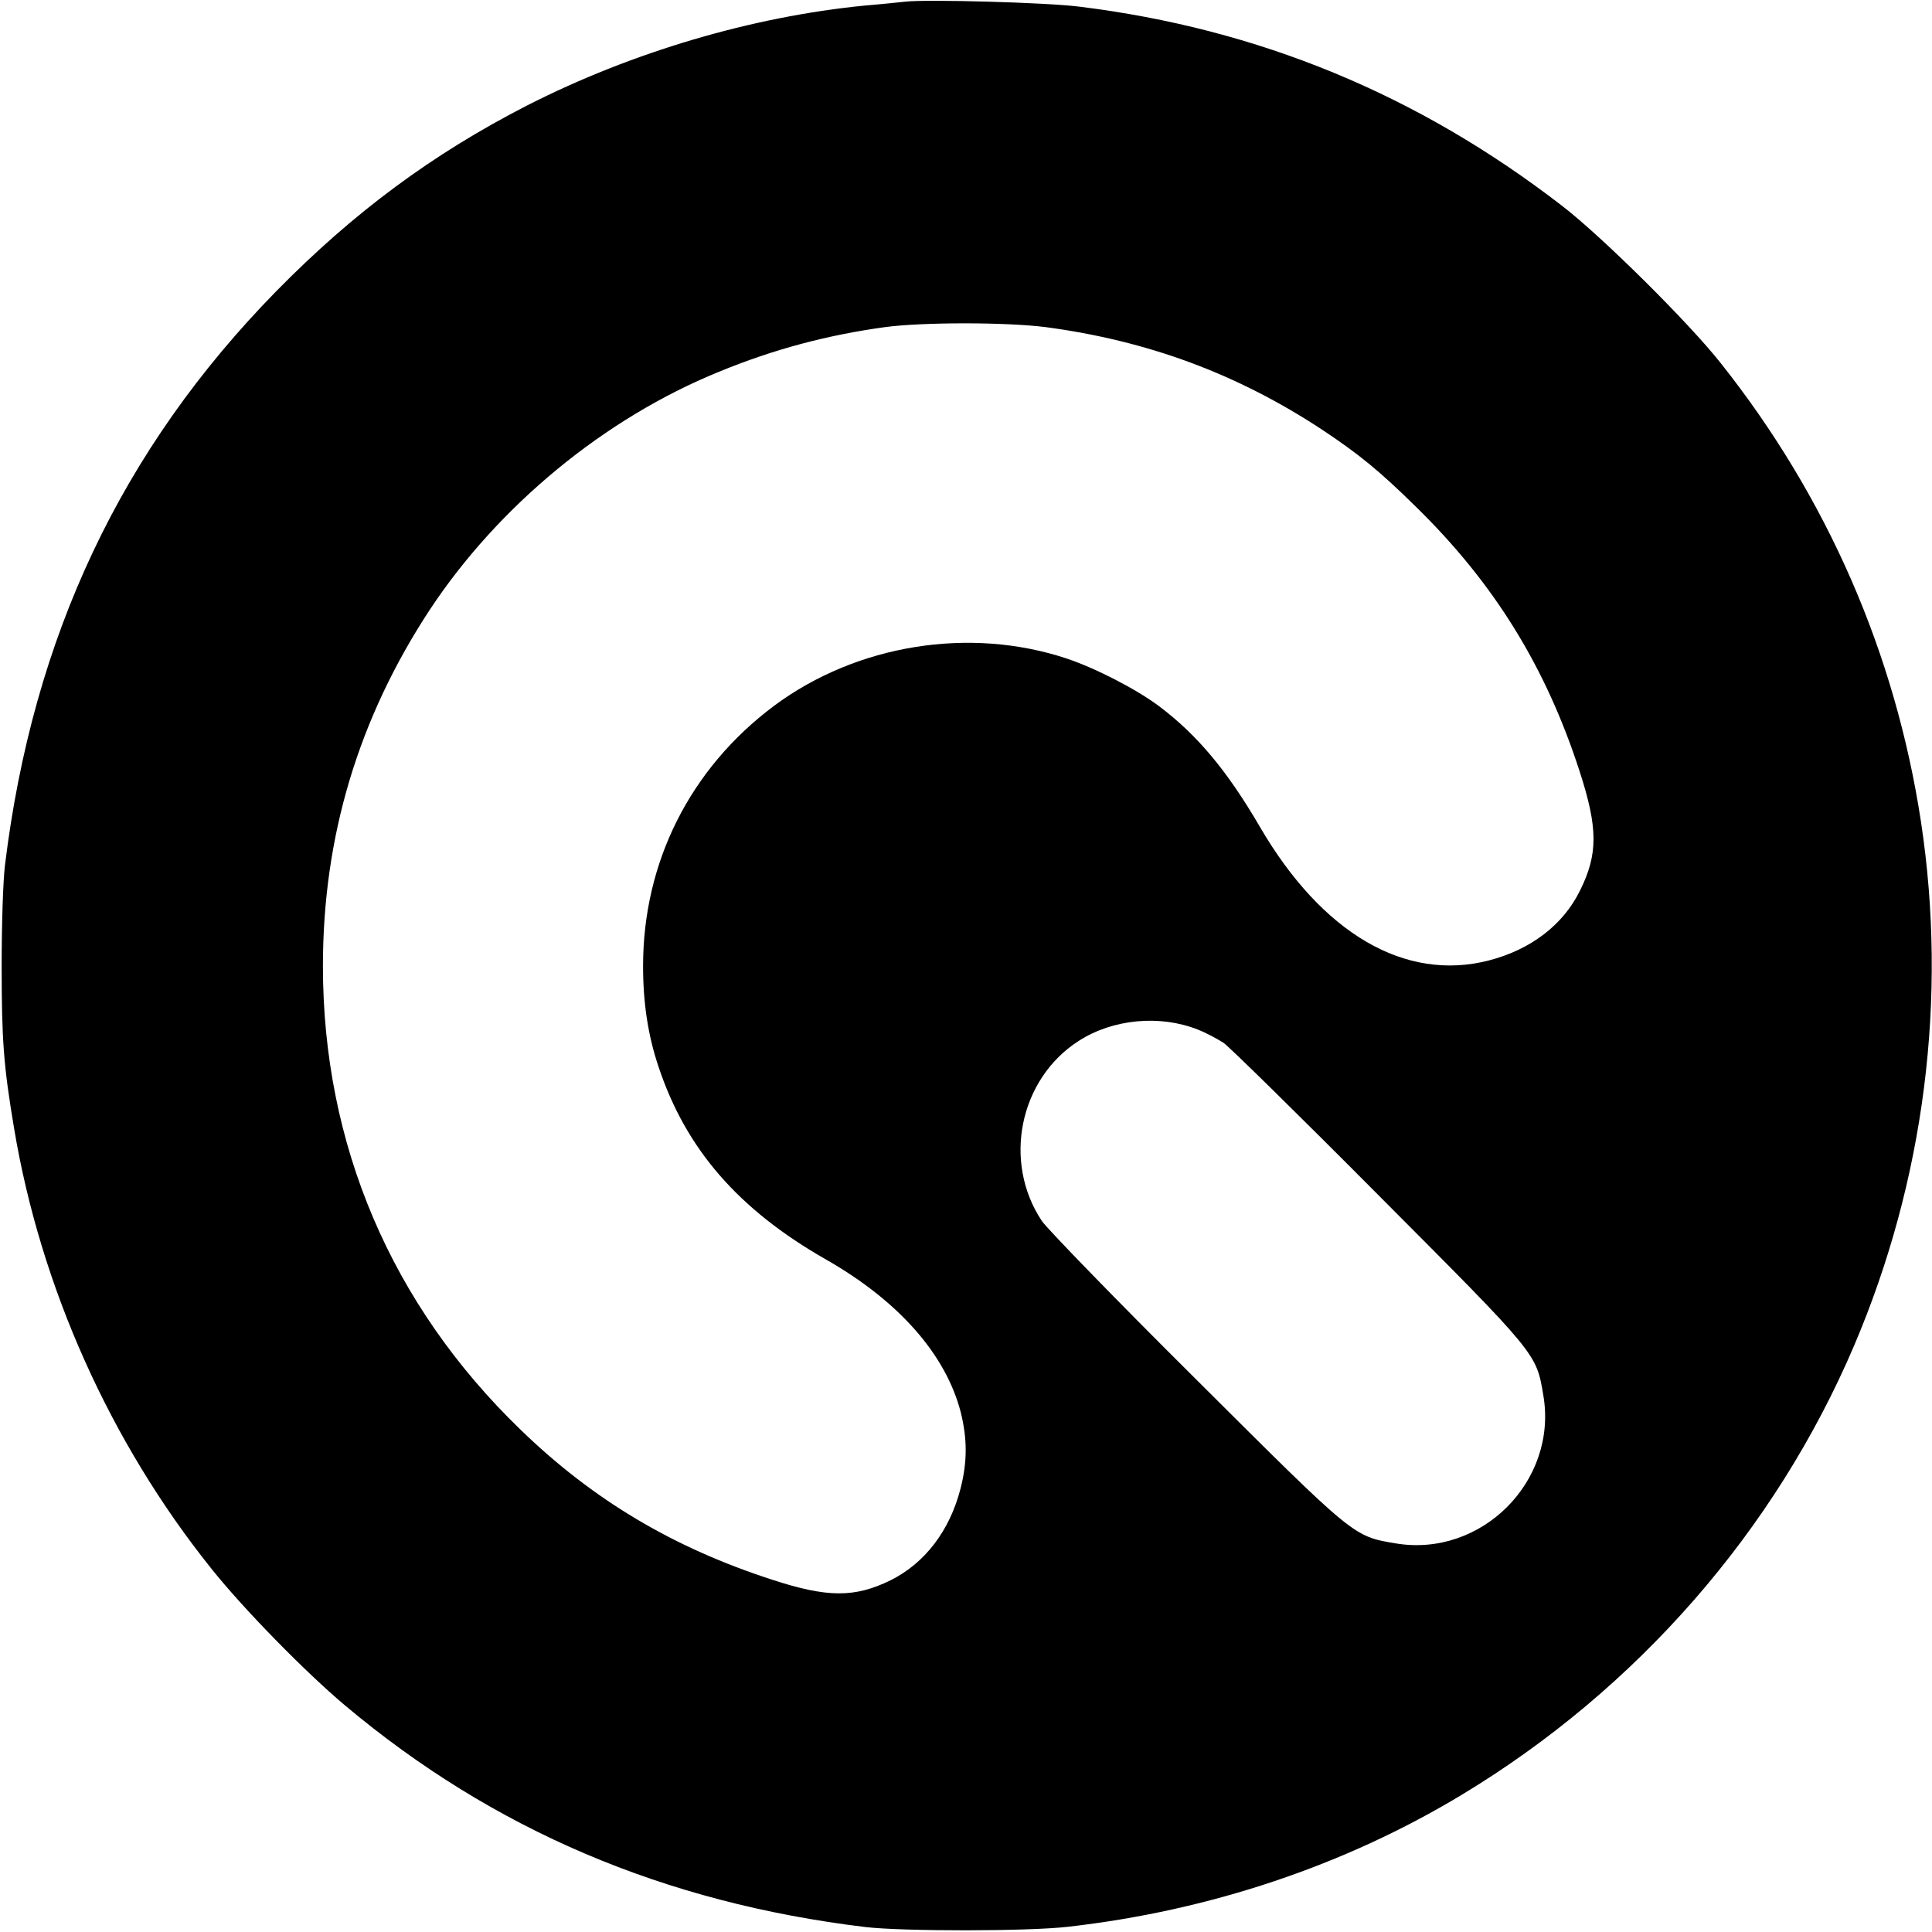 <?xml version="1.0" standalone="no"?>
<!DOCTYPE svg PUBLIC "-//W3C//DTD SVG 20010904//EN"
 "http://www.w3.org/TR/2001/REC-SVG-20010904/DTD/svg10.dtd">
<svg version="1.0" xmlns="http://www.w3.org/2000/svg"
 width="700pt" height="700pt" viewBox="0 0 700 700"
 preserveAspectRatio="xMidYMid meet">
<g transform="translate(0,700) scale(0.1,-0.1)"
fill="#000000" stroke="none">
<path d="M3280 6994 c-19 -2 -84 -9 -145 -14 -410 -40 -846 -169 -1225 -362
-343 -176 -628 -387 -908 -672 -561 -572 -883 -1252 -984 -2081 -7 -56 -12
-217 -12 -365 0 -268 7 -362 45 -588 96 -575 348 -1138 716 -1597 115 -144
339 -373 483 -494 537 -451 1157 -715 1885 -803 135 -16 590 -16 735 1 512 58
1002 222 1426 478 635 383 1136 957 1422 1628 255 599 339 1259 242 1898 -93
610 -340 1176 -726 1662 -116 147 -431 459 -574 569 -523 404 -1101 642 -1750
722 -117 15 -553 27 -630 18z m507 -1179 c370 -49 696 -169 1005 -373 131 -87
207 -149 336 -276 285 -278 473 -582 596 -963 66 -204 66 -298 1 -429 -61
-125 -179 -215 -331 -254 -303 -78 -604 98 -829 484 -119 204 -227 333 -365
437 -81 61 -230 138 -335 173 -352 117 -761 51 -1060 -171 -304 -227 -475
-566 -475 -943 0 -135 18 -252 56 -365 99 -298 289 -517 606 -698 265 -151
435 -345 489 -554 24 -97 24 -180 -1 -277 -39 -152 -129 -270 -254 -332 -129
-63 -228 -63 -427 2 -359 116 -650 289 -913 544 -469 453 -716 1034 -716 1680
0 470 129 898 388 1292 249 376 632 692 1047 861 197 81 391 133 603 162 137
18 435 18 579 0z m552 -2545 c29 -11 72 -34 95 -49 22 -16 276 -265 562 -553
577 -579 570 -570 596 -725 52 -310 -225 -587 -535 -535 -155 26 -147 20 -725
596 -288 286 -538 544 -557 572 -143 214 -82 515 134 653 123 79 293 95 430
41z"/>
</g>
</svg>

